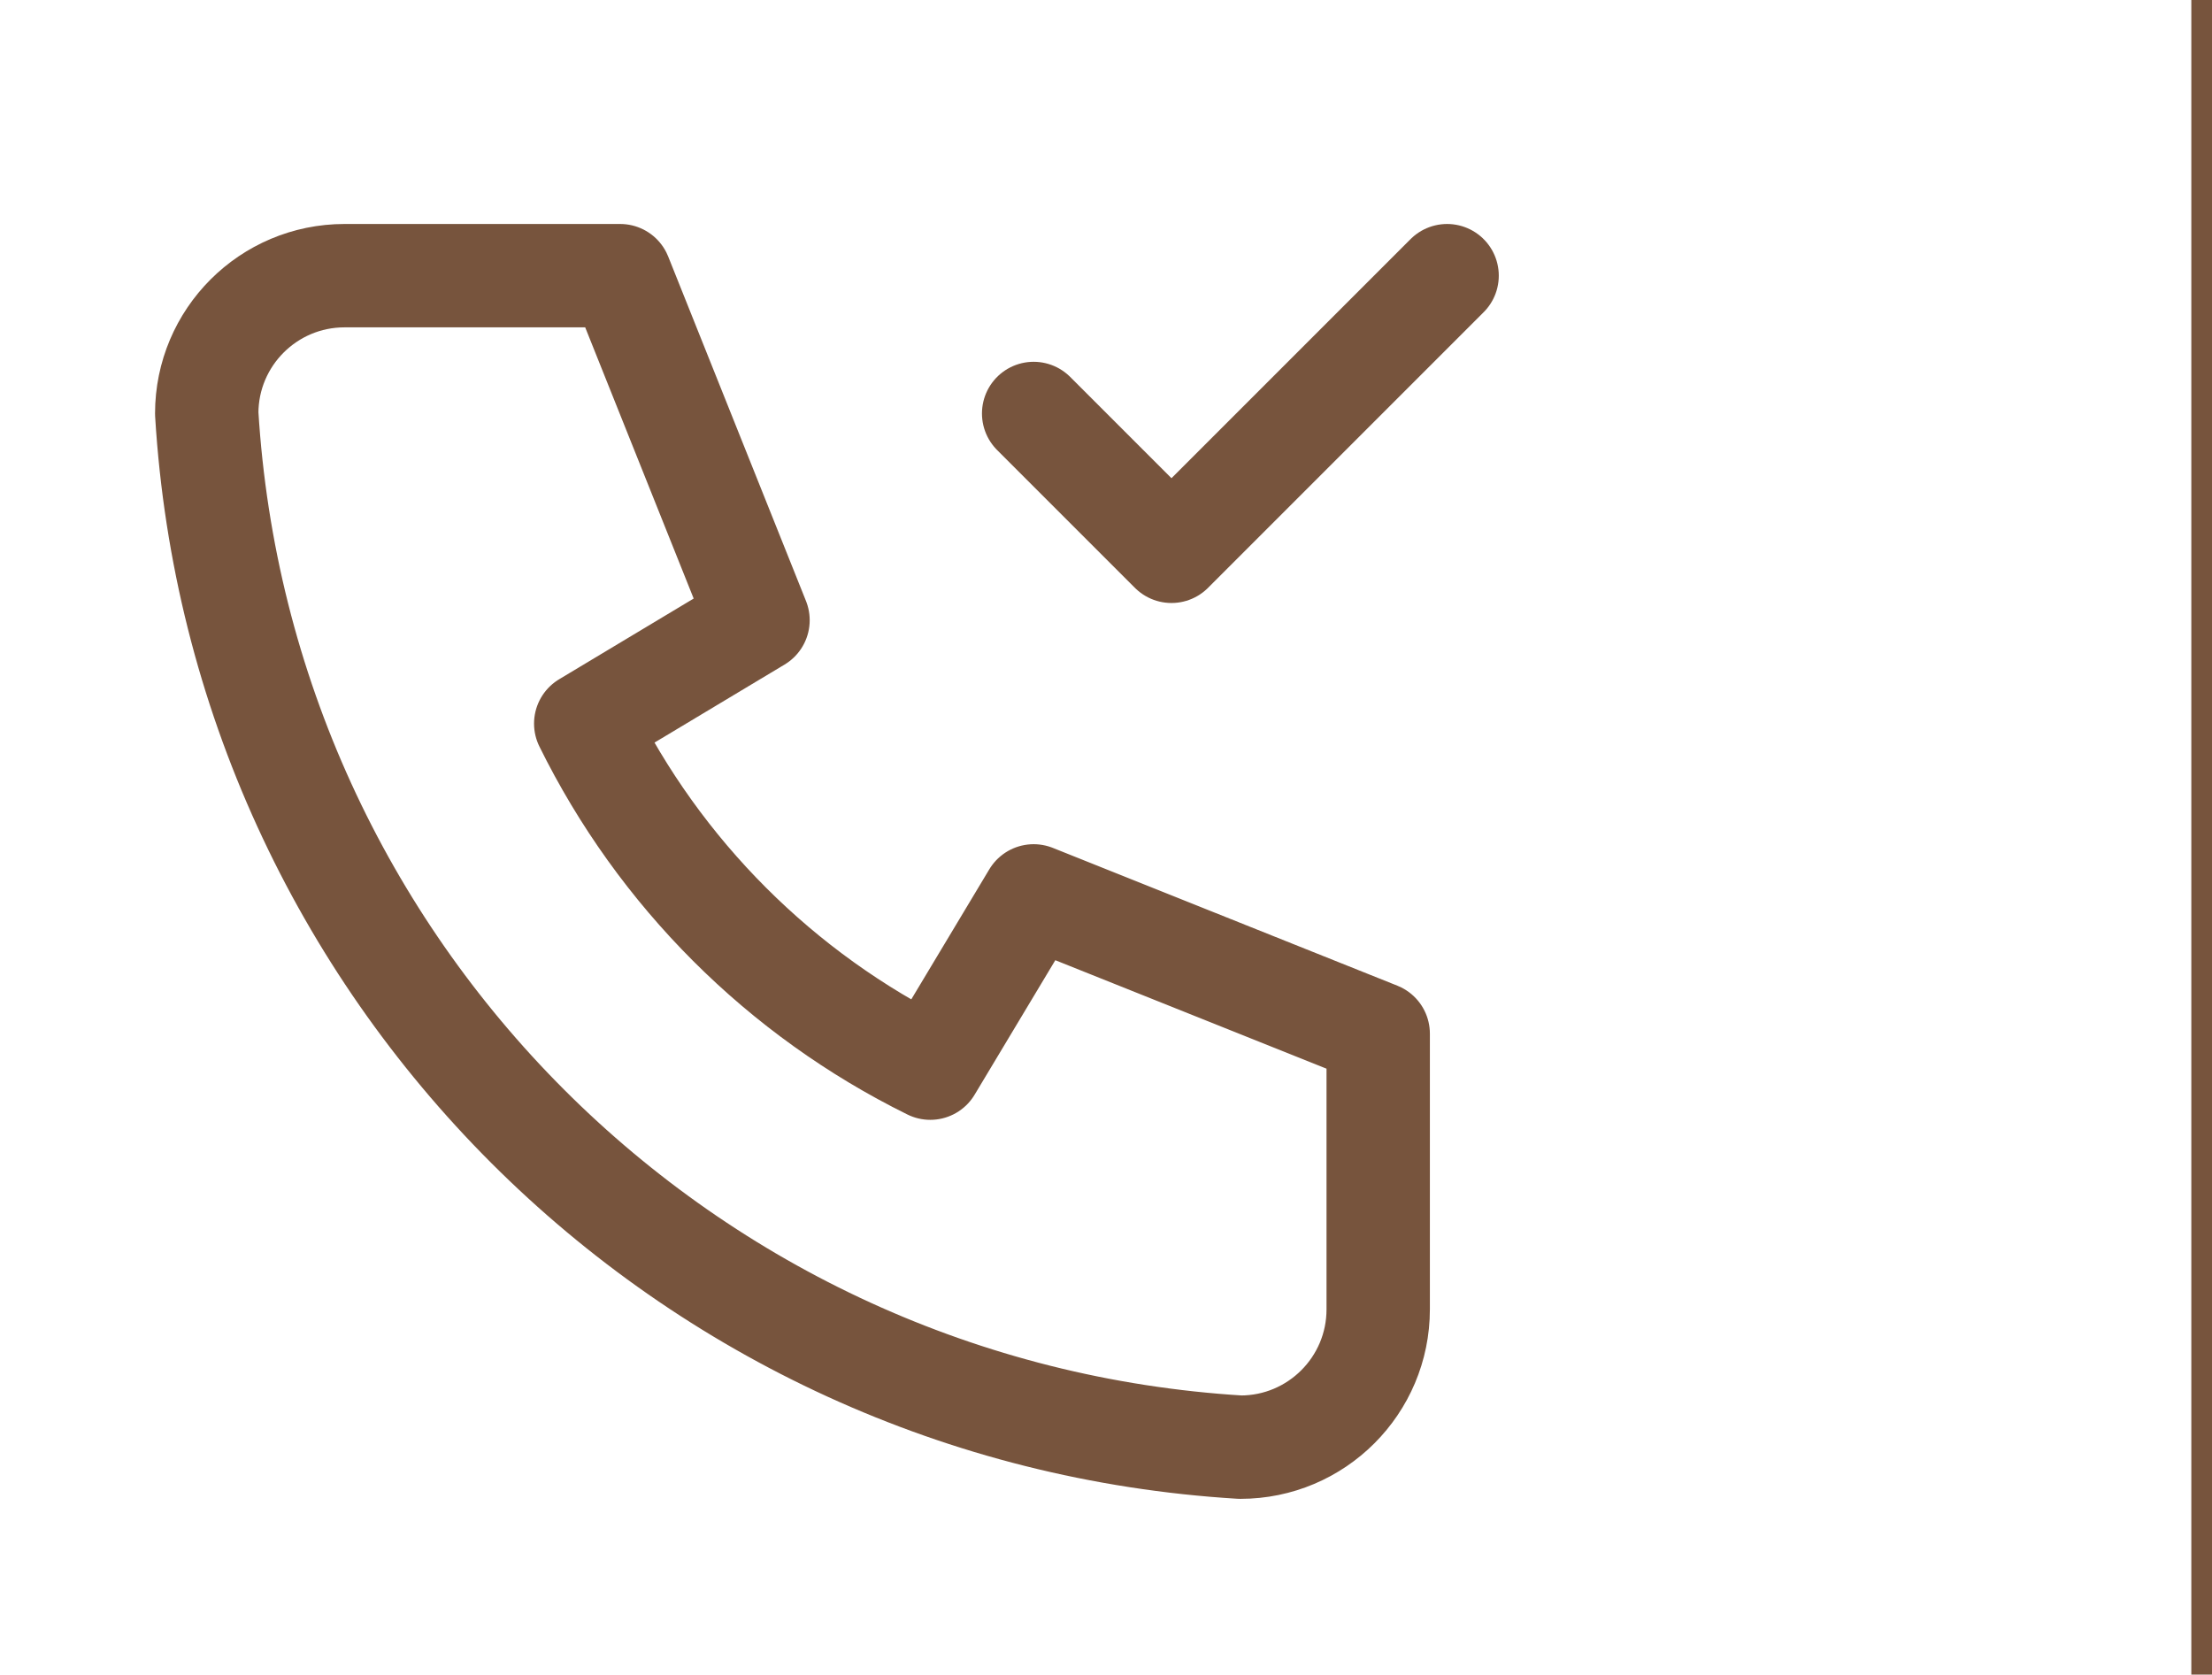<svg width="107" height="81" viewBox="0 0 107 81" fill="none" xmlns="http://www.w3.org/2000/svg">
<path d="M16.667 13.334H30L36.667 30L28.333 35C31.903 42.239 37.762 48.097 45 51.667L50 43.334L66.667 50V63.334C66.667 67.015 63.682 70 60 70C33.092 68.365 11.635 46.908 10 20C10 16.318 12.985 13.334 16.667 13.334" stroke="#77543D" stroke-width="5" stroke-linecap="round" stroke-linejoin="round"/>
<path d="M50 20L56.667 26.667L70 13.334" stroke="#77543D" stroke-width="5" stroke-linecap="round" stroke-linejoin="round"/>
<path d="M106.5 81V0" stroke="#77543D"/>
</svg>
